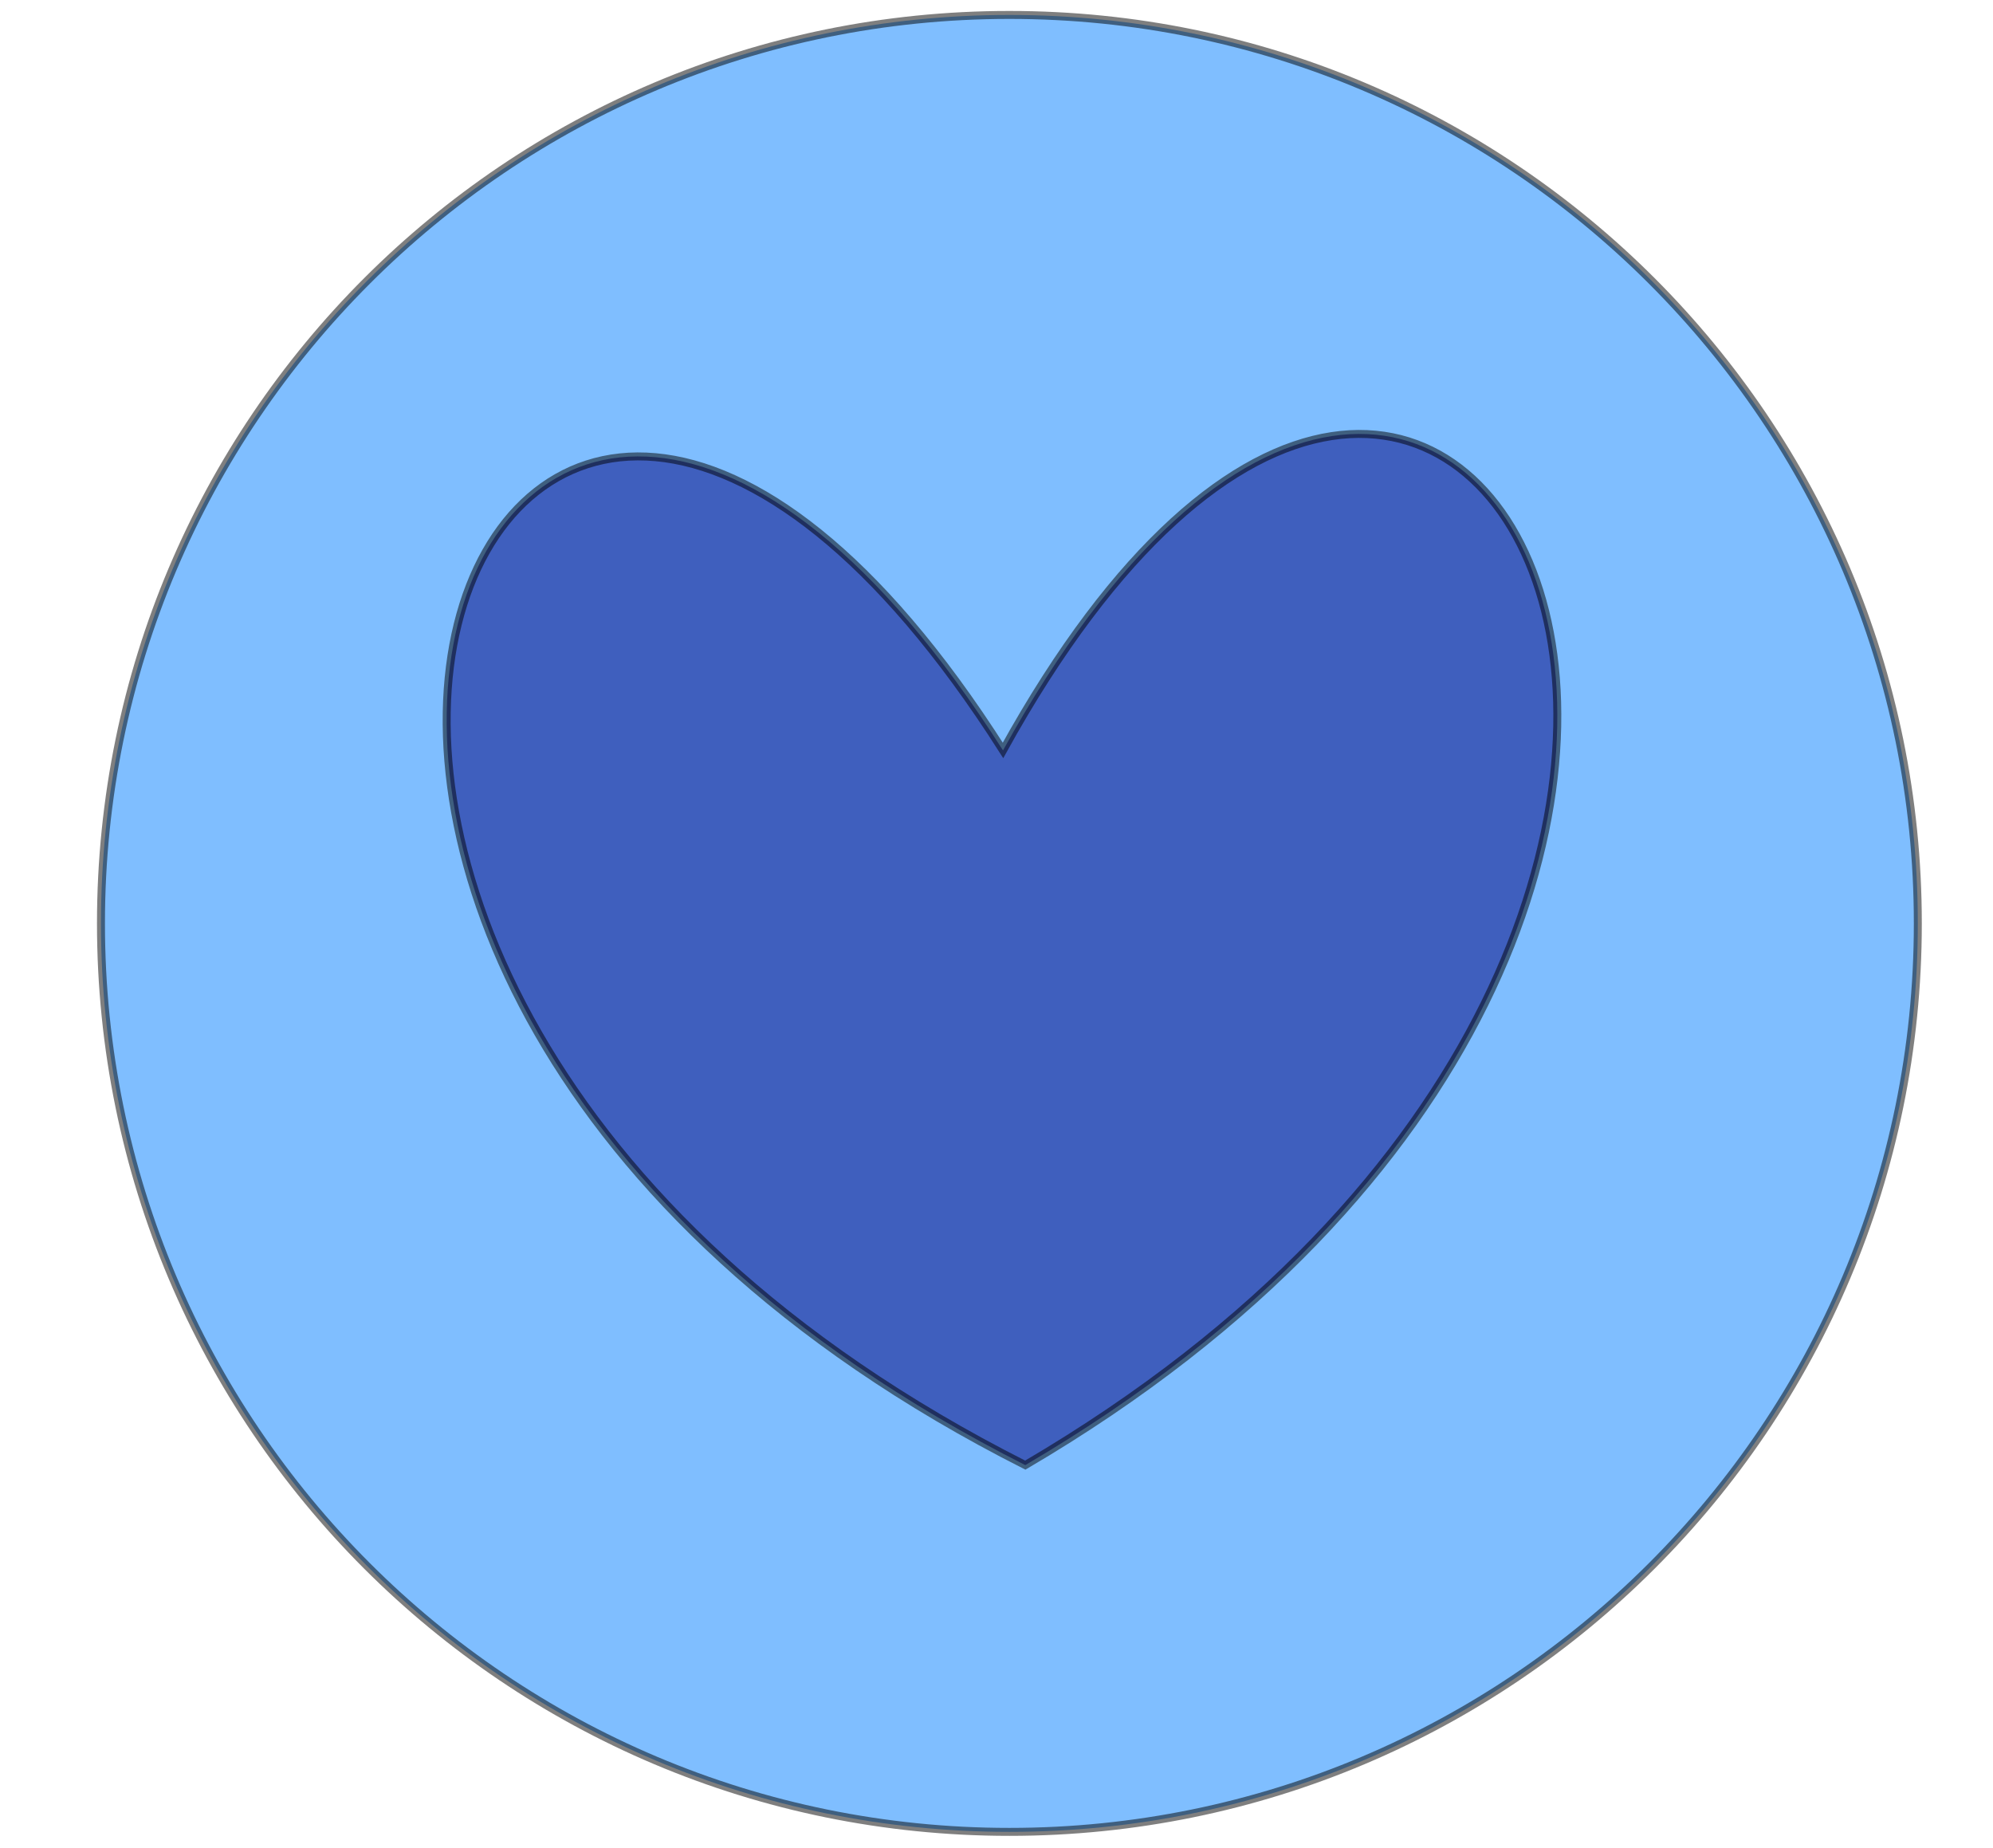 <?xml version="1.0"?><svg width="231.94" height="215.042" xmlns="http://www.w3.org/2000/svg">
 <title>Heart in circle green</title>

 <g>
  <title>Layer 1</title>
  <path opacity="0.5" id="svg_16" d="m11.751,107.458c0,-58.409 47.311,-105.72 105.72,-105.72c58.409,0 105.72,47.311 105.72,105.72c0,58.409 -47.311,105.72 -105.72,105.72c-58.409,0 -105.72,-47.311 -105.72,-105.72z" stroke-linecap="null" stroke-linejoin="null" stroke-dasharray="null" stroke-width="0.927px" stroke="#000000" fill="#007fff"/>
  <path opacity="0.5" transform="rotate(-1.785 117.47 111.157)" fill="#00007f" fill-rule="evenodd" stroke="#000000" stroke-width="0.927px" id="path2160" d="m117.47,87.314c-55.974,-94.308 -111.947,22.19 0,83.213c111.947,-61.023 55.974,-177.521 0,-83.213z"/>
 </g>
</svg>